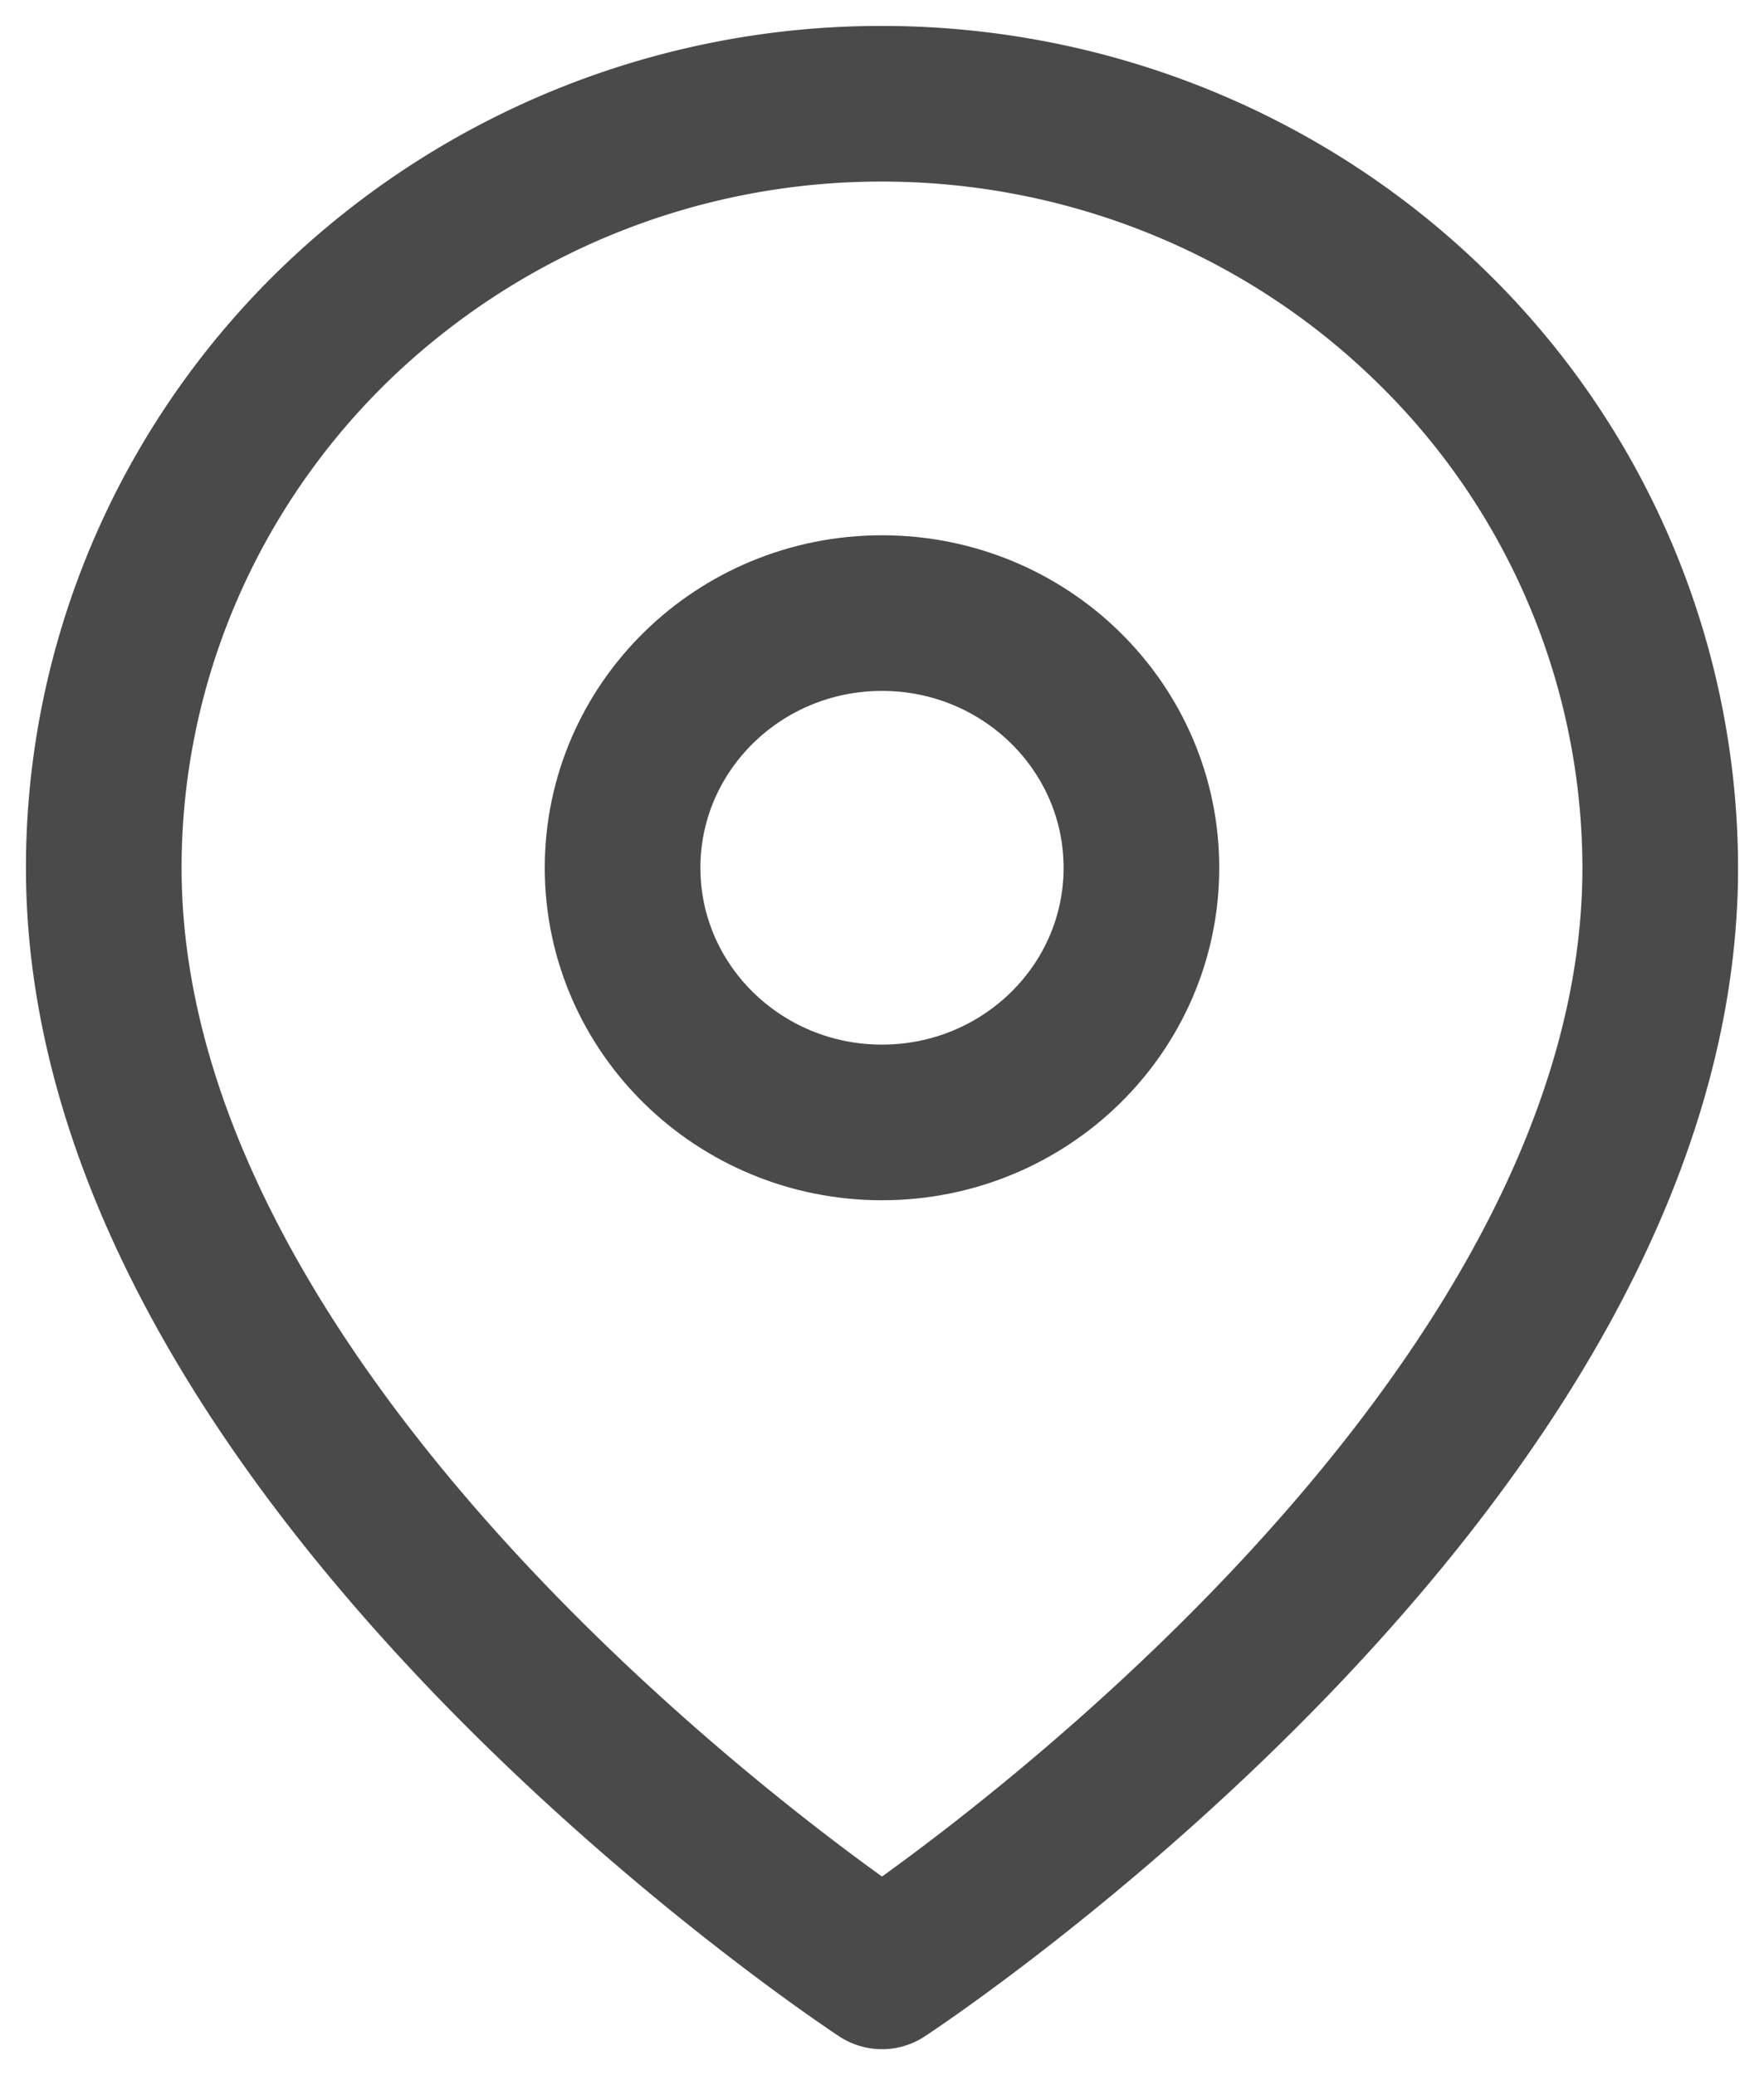 <svg width="17" height="20" fill="none" xmlns="http://www.w3.org/2000/svg"><path d="M16 8.364C16 14.09 8.5 19 8.5 19S1 14.09 1 8.364c0-1.953.79-3.826 2.197-5.207A7.571 7.571 0 018.5 1c1.99 0 3.897.776 5.303 2.157A7.296 7.296 0 0116 8.364z" stroke="#4A4A4A" stroke-width="1.5" stroke-linecap="round" stroke-linejoin="round"/><path d="M8.5 10.818c1.38 0 2.5-1.099 2.5-2.454 0-1.356-1.12-2.455-2.5-2.455S6 7.008 6 8.364c0 1.355 1.12 2.454 2.5 2.454z" stroke="#4A4A4A" stroke-width="1.5" stroke-linecap="round" stroke-linejoin="round"/></svg>